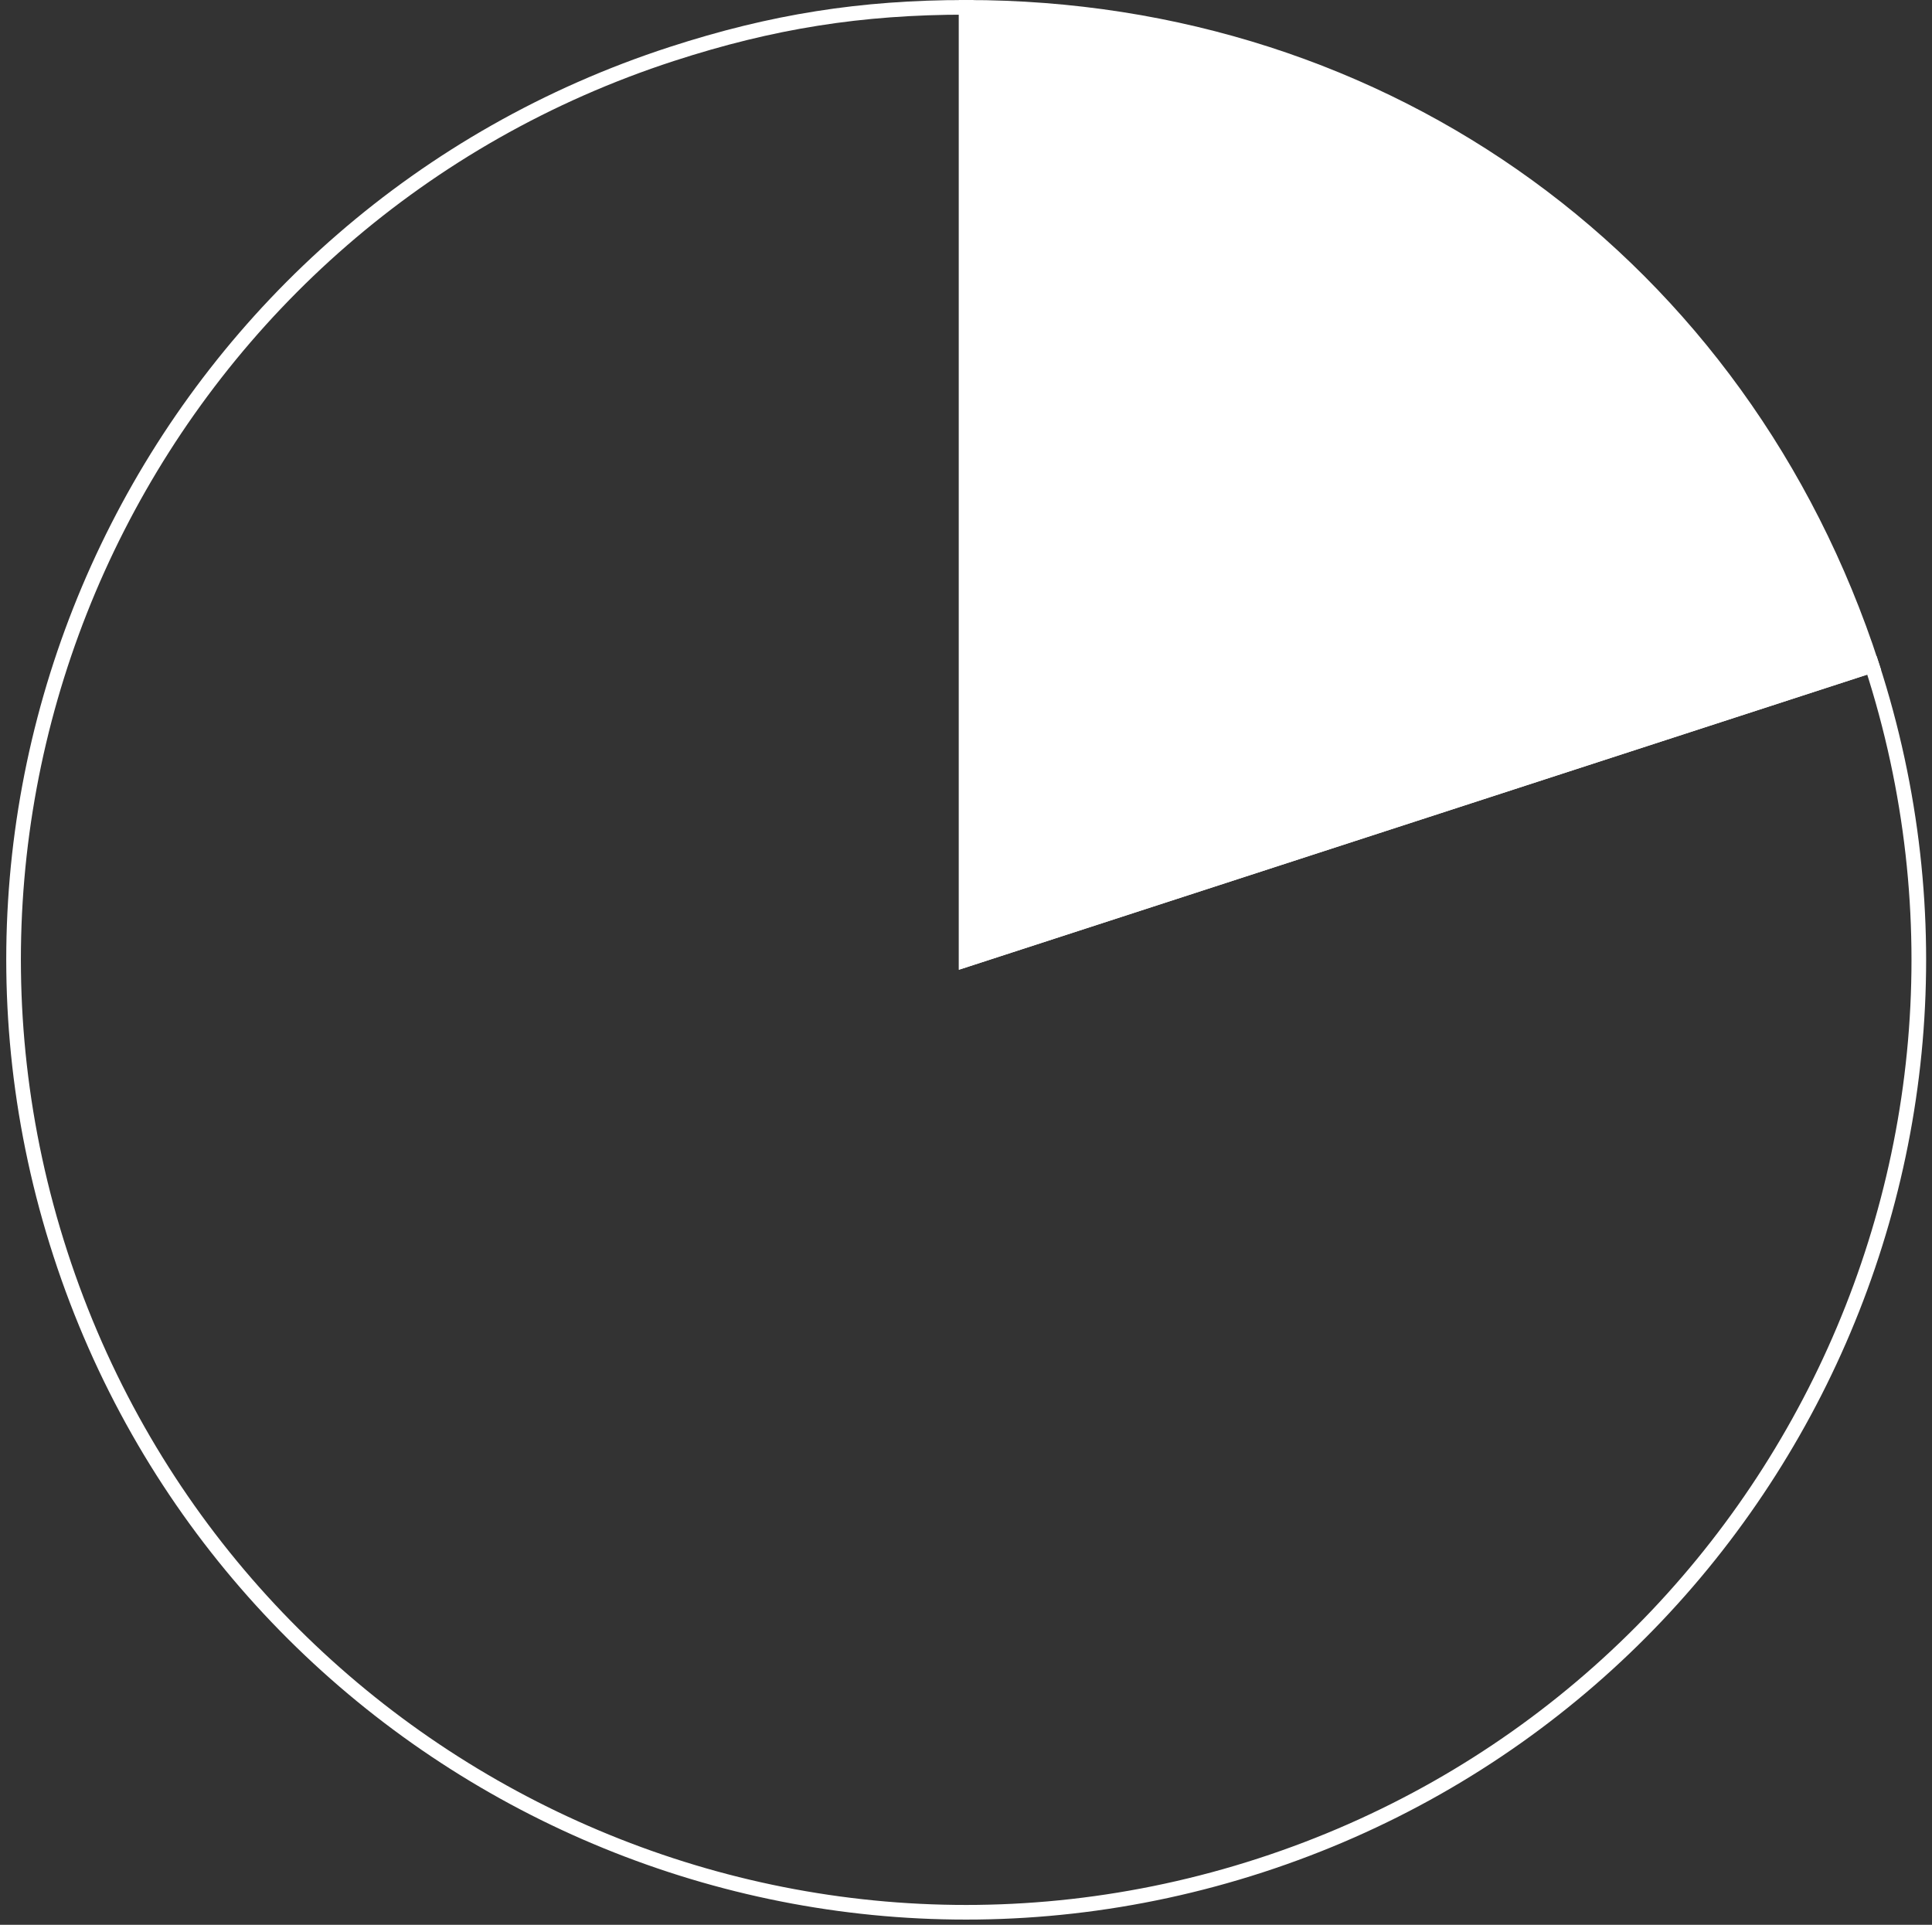 <?xml version="1.0" encoding="UTF-8"?>
<svg width="269px" height="268px" viewBox="0 0 269 268" version="1.1" xmlns="http://www.w3.org/2000/svg" xmlns:xlink="http://www.w3.org/1999/xlink">
    <rect x="0" y="0" width="269" height="268" fill="#333333" stroke="none"/>
    <title>Group 7</title>
    <g id="Page-1" stroke="none" stroke-width="1" fill="none" fill-rule="evenodd">
        <g id="Group-7" transform="translate(1.89, 1.021)">
            <path d="M132.637,132.602 L258.749,91.625 C281.38,161.275 243.263,236.083 173.614,258.713 C103.964,281.344 29.157,243.228 6.526,173.578 C-16.105,103.929 22.011,29.121 91.661,6.49 C105.592,1.964 117.991,0 132.637,0 L132.637,132.602 Z" id="Stroke-1" stroke="#FFFFFF" stroke-width="2.038"></path>
            <path d="M132.637,132.602 L132.637,0 C191.224,0 240.644,35.906 258.749,91.625 L132.637,132.602 Z" id="Fill-3" fill="#FFFFFF"></path>
            <path d="M132.637,132.602 L132.637,0 C191.224,0 240.644,35.906 258.749,91.625 L132.637,132.602 Z" id="Stroke-5" stroke="#FFFFFF" stroke-width="2.038"></path>
        </g>
    </g>
</svg>